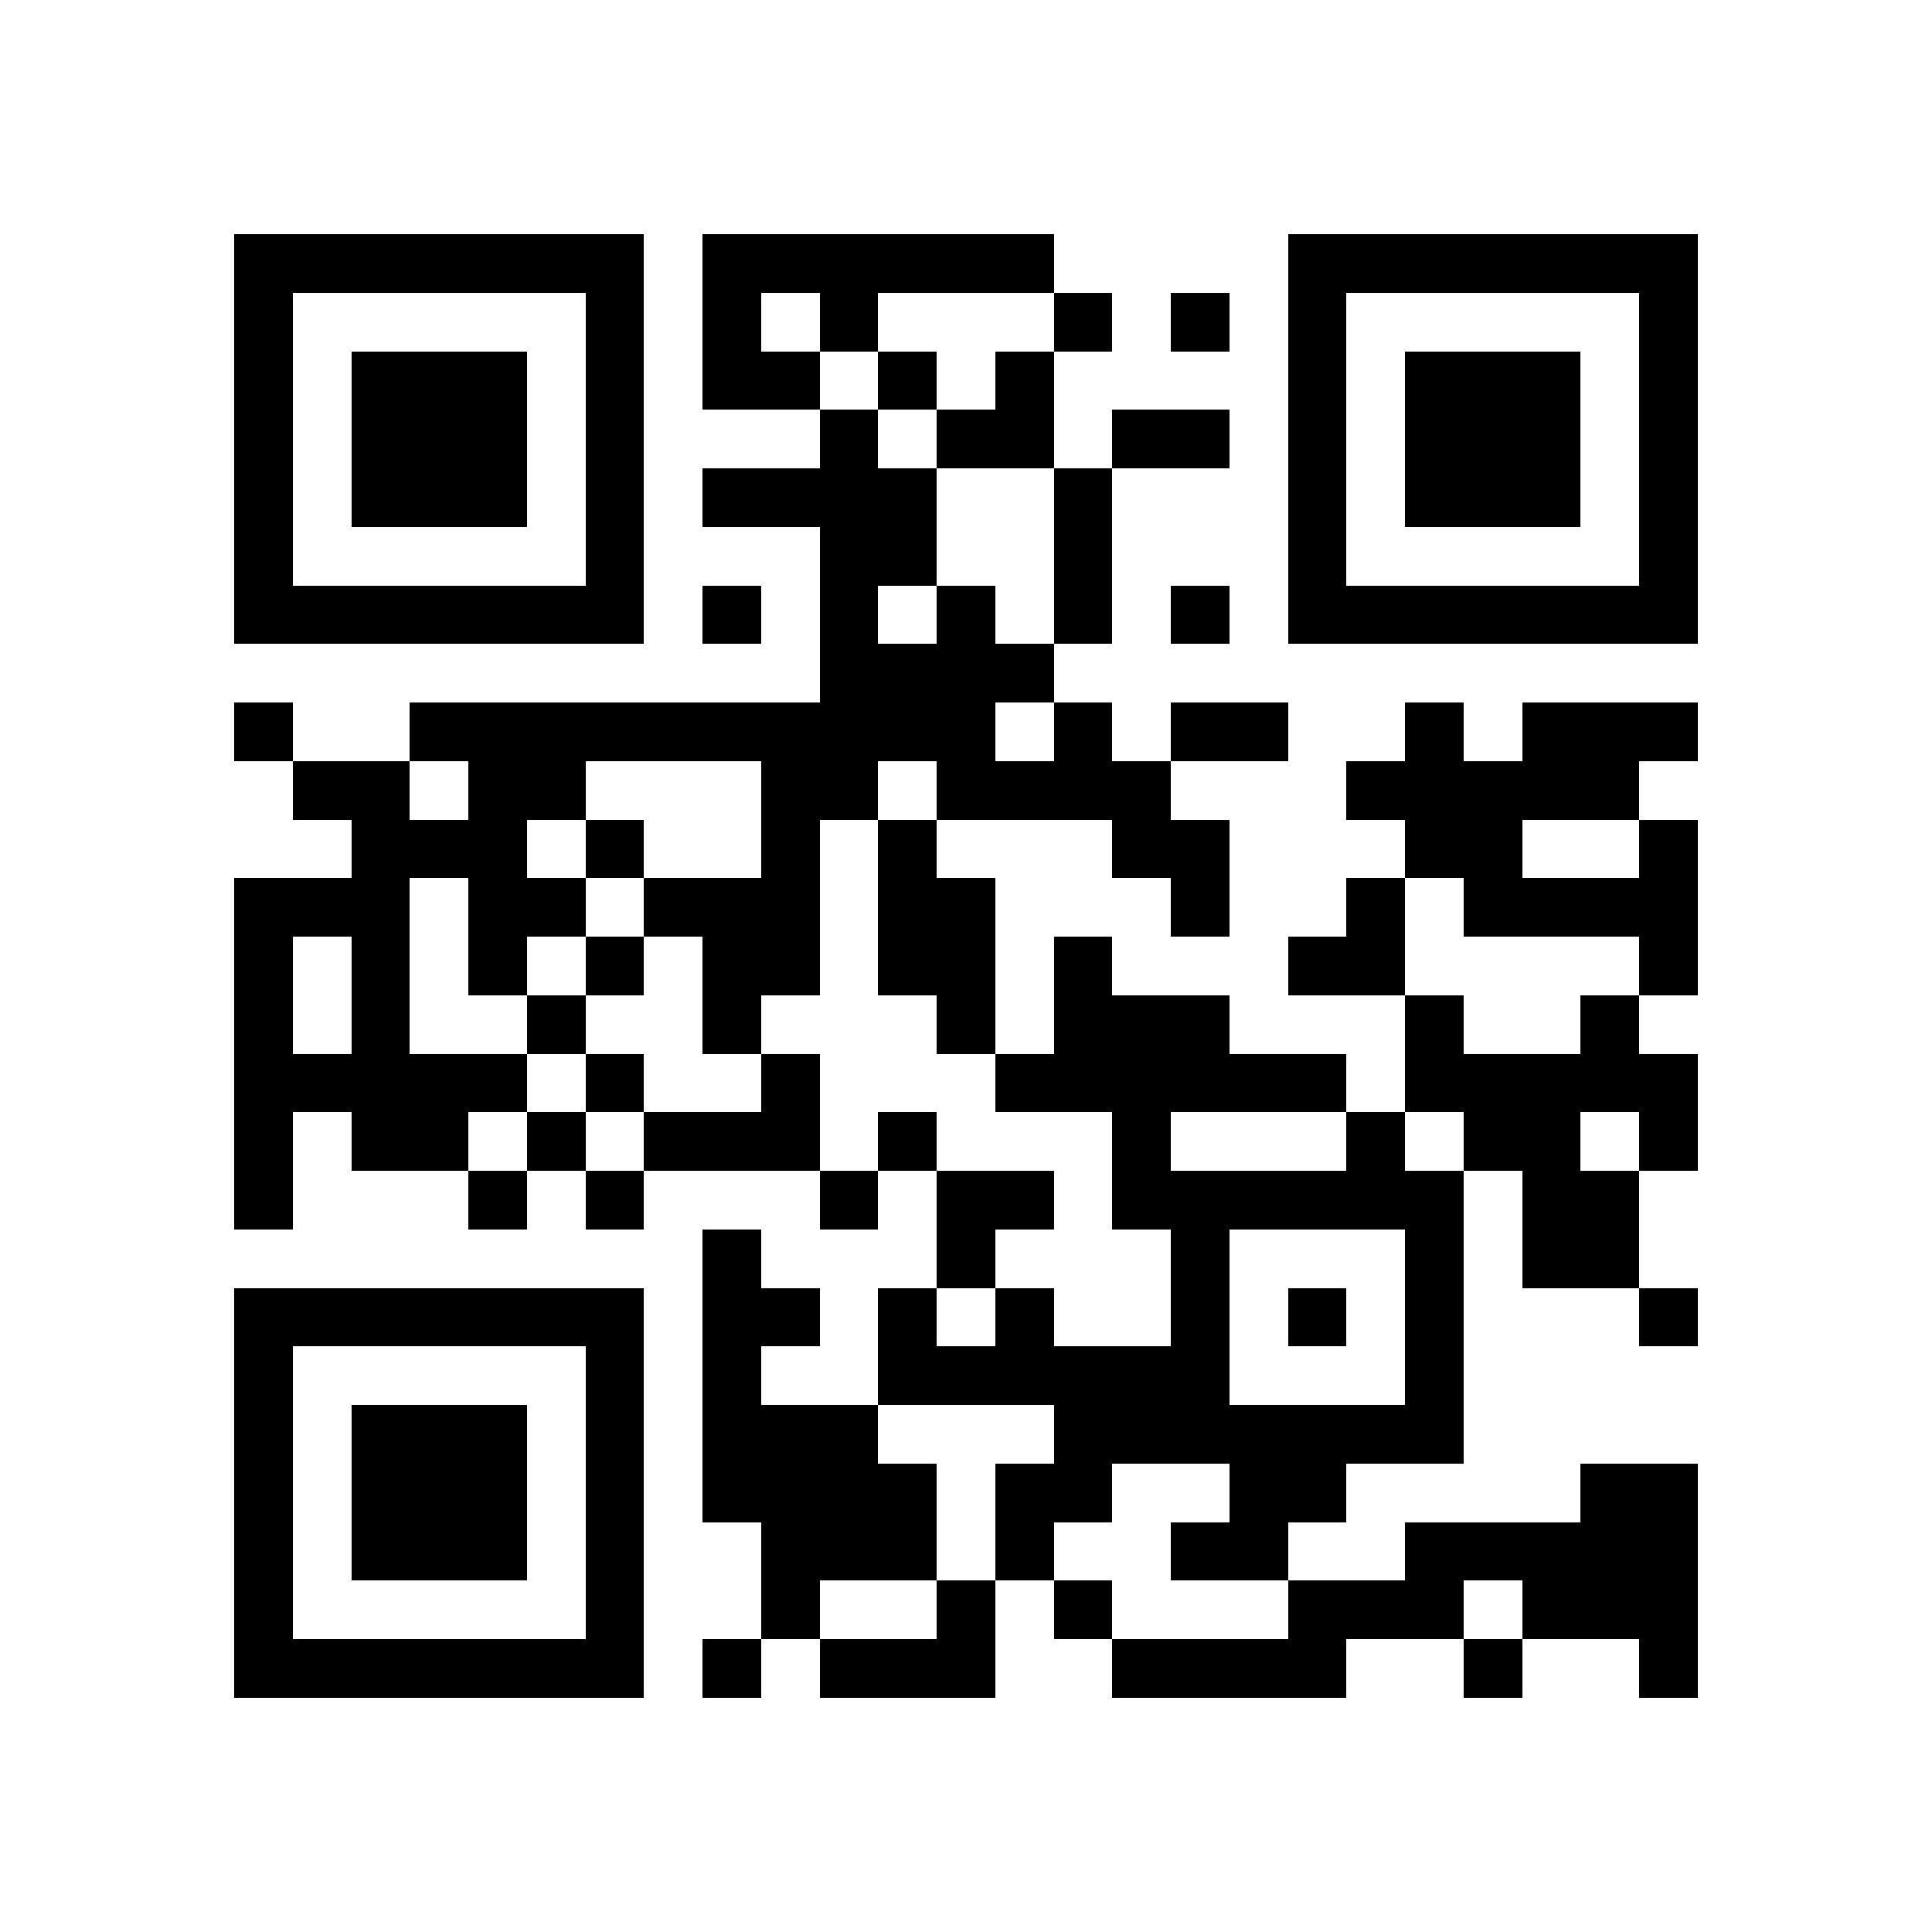 <svg xmlns="http://www.w3.org/2000/svg" viewBox="0 0 33 33" shape-rendering="crispEdges"><path fill="#ffffff" d="M0 0h33v33H0z"/><path stroke="#000000" d="M4 4.5h7m1 0h6m4 0h7M4 5.5h1m5 0h1m1 0h1m1 0h1m3 0h1m1 0h1m1 0h1m5 0h1M4 6.5h1m1 0h3m1 0h1m1 0h2m1 0h1m1 0h1m4 0h1m1 0h3m1 0h1M4 7.5h1m1 0h3m1 0h1m3 0h1m1 0h2m1 0h2m1 0h1m1 0h3m1 0h1M4 8.5h1m1 0h3m1 0h1m1 0h4m2 0h1m3 0h1m1 0h3m1 0h1M4 9.5h1m5 0h1m3 0h2m2 0h1m3 0h1m5 0h1M4 10.5h7m1 0h1m1 0h1m1 0h1m1 0h1m1 0h1m1 0h7M14 11.5h4M4 12.5h1m2 0h10m1 0h1m1 0h2m2 0h1m1 0h3M5 13.5h2m1 0h2m3 0h2m1 0h4m3 0h5M6 14.5h3m1 0h1m2 0h1m1 0h1m3 0h2m3 0h2m2 0h1M4 15.5h3m1 0h2m1 0h3m1 0h2m3 0h1m2 0h1m1 0h4M4 16.5h1m1 0h1m1 0h1m1 0h1m1 0h2m1 0h2m1 0h1m3 0h2m4 0h1M4 17.5h1m1 0h1m2 0h1m2 0h1m3 0h1m1 0h3m3 0h1m2 0h1M4 18.5h5m1 0h1m2 0h1m3 0h6m1 0h5M4 19.5h1m1 0h2m1 0h1m1 0h3m1 0h1m3 0h1m3 0h1m1 0h2m1 0h1M4 20.5h1m3 0h1m1 0h1m3 0h1m1 0h2m1 0h6m1 0h2M12 21.5h1m3 0h1m3 0h1m3 0h1m1 0h2M4 22.5h7m1 0h2m1 0h1m1 0h1m2 0h1m1 0h1m1 0h1m3 0h1M4 23.5h1m5 0h1m1 0h1m2 0h6m3 0h1M4 24.5h1m1 0h3m1 0h1m1 0h3m3 0h7M4 25.5h1m1 0h3m1 0h1m1 0h4m1 0h2m2 0h2m4 0h2M4 26.5h1m1 0h3m1 0h1m2 0h3m1 0h1m2 0h2m2 0h5M4 27.5h1m5 0h1m2 0h1m2 0h1m1 0h1m3 0h3m1 0h3M4 28.5h7m1 0h1m1 0h3m2 0h4m2 0h1m2 0h1"/></svg>
